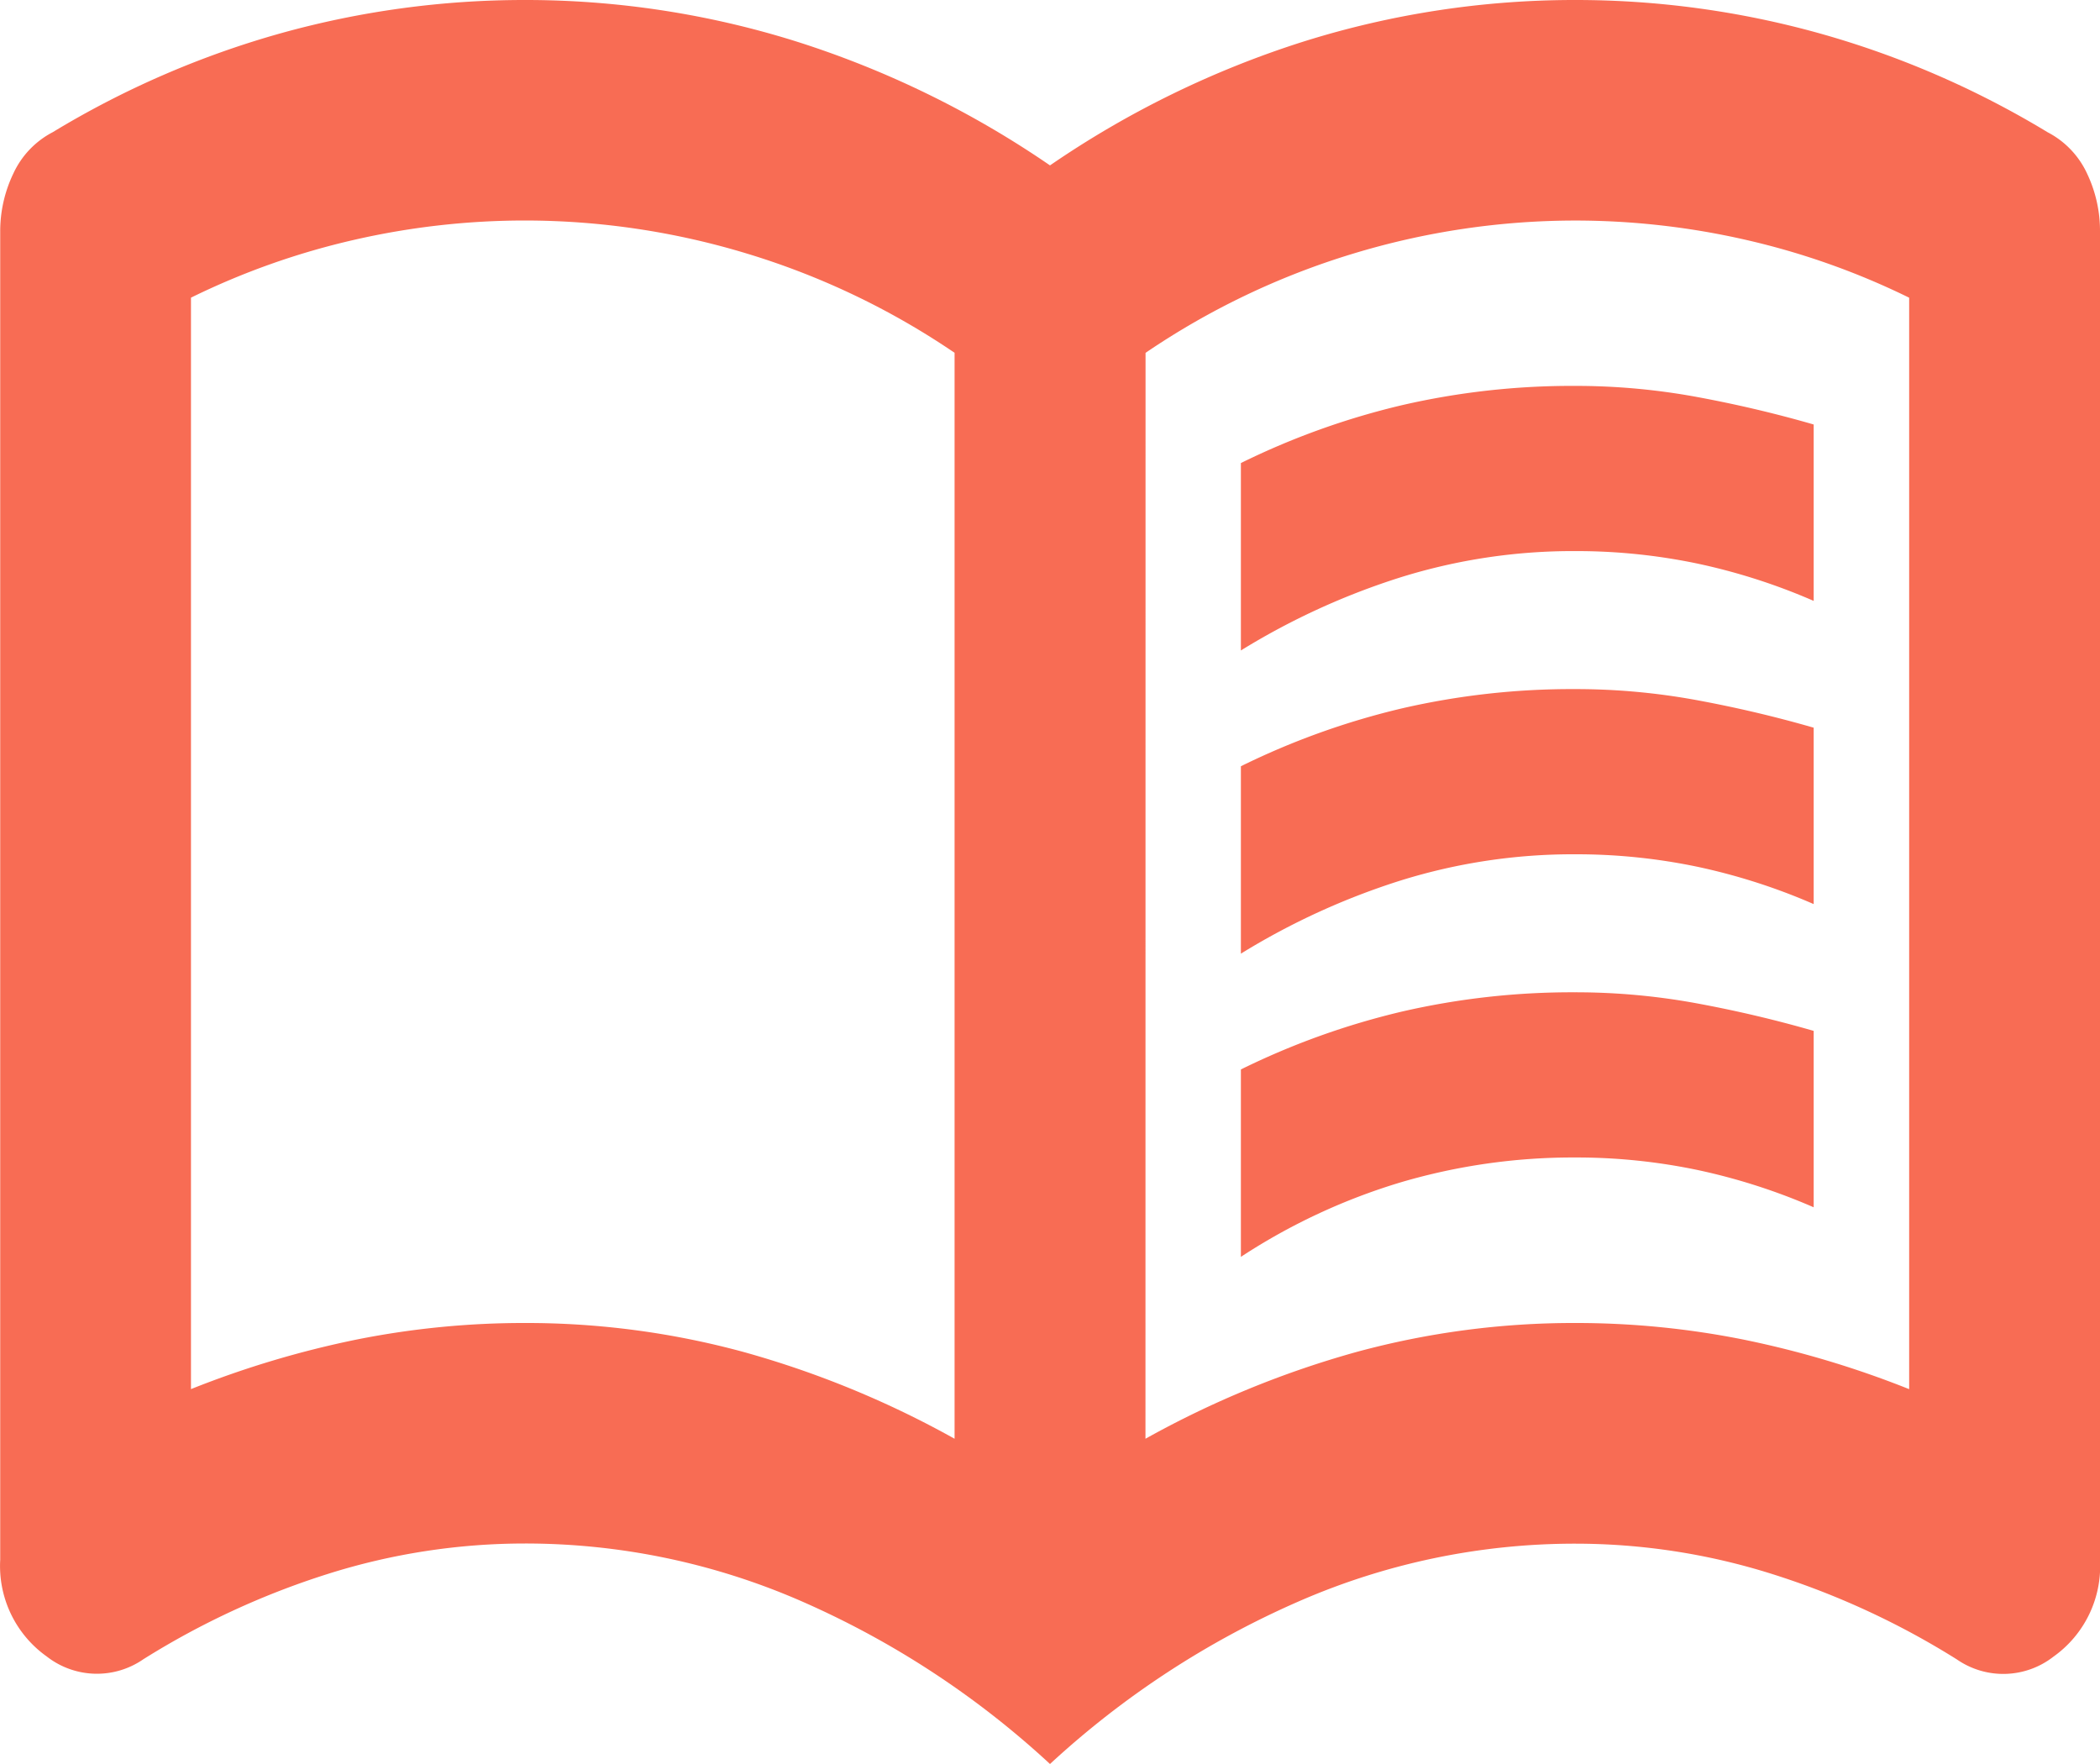 <?xml version="1.0" encoding="UTF-8"?>
<svg xmlns="http://www.w3.org/2000/svg" width="50" height="42" viewBox="0 0 50 42">
  <path id="benifit-icon6" d="M69.545-784.513v-4.462a18.063,18.063,0,0,1,3.835-1.378,18,18,0,0,1,4.119-.459,15.919,15.919,0,0,1,2.9.263q1.42.262,2.784.656v4.2a14.487,14.487,0,0,0-2.756-.886,14.069,14.069,0,0,0-2.926-.3,13.783,13.783,0,0,0-4.148.623A16.958,16.958,0,0,0,69.545-784.513Zm0,14.438v-4.462a18.063,18.063,0,0,1,3.835-1.378,18,18,0,0,1,4.119-.459,15.919,15.919,0,0,1,2.9.263q1.42.262,2.784.656v4.2a14.487,14.487,0,0,0-2.756-.886,14.069,14.069,0,0,0-2.926-.3,14.492,14.492,0,0,0-4.148.591A14.588,14.588,0,0,0,69.545-770.075Zm0-7.219v-4.462a18.063,18.063,0,0,1,3.835-1.378,18,18,0,0,1,4.119-.459,15.919,15.919,0,0,1,2.9.263q1.42.262,2.784.656v4.2a14.487,14.487,0,0,0-2.756-.886,14.069,14.069,0,0,0-2.926-.3,13.783,13.783,0,0,0-4.148.623A16.958,16.958,0,0,0,69.545-777.294ZM52.5-768.5a19.682,19.682,0,0,1,5.2.689,22.872,22.872,0,0,1,5.028,2.067V-791.6a18.119,18.119,0,0,0-4.943-2.362,18.224,18.224,0,0,0-5.284-.788,18.241,18.241,0,0,0-4.062.459,17.8,17.8,0,0,0-3.892,1.378v25.987a23.053,23.053,0,0,1,3.949-1.181A20.294,20.294,0,0,1,52.5-768.5Zm14.773,2.756a22.872,22.872,0,0,1,5.028-2.067,19.682,19.682,0,0,1,5.2-.689,20.294,20.294,0,0,1,4.006.394,23.053,23.053,0,0,1,3.949,1.181v-25.987a17.8,17.8,0,0,0-3.892-1.378,18.241,18.241,0,0,0-4.062-.459,18.224,18.224,0,0,0-5.284.788,18.119,18.119,0,0,0-4.943,2.362ZM65-758a21.25,21.25,0,0,0-5.909-3.872A16.42,16.42,0,0,0,52.5-763.25a15.574,15.574,0,0,0-4.687.722,19.068,19.068,0,0,0-4.4,2.034,1.942,1.942,0,0,1-2.3-.066,2.641,2.641,0,0,1-1.108-2.3v-31.631a3.167,3.167,0,0,1,.313-1.378,2.1,2.1,0,0,1,.938-.984,21.83,21.83,0,0,1,5.455-2.362A21.6,21.6,0,0,1,52.5-800a21.52,21.52,0,0,1,6.449.984A22.861,22.861,0,0,1,65-796.062a22.861,22.861,0,0,1,6.051-2.953A21.52,21.52,0,0,1,77.5-800a21.6,21.6,0,0,1,5.8.788,21.83,21.83,0,0,1,5.455,2.362,2.1,2.1,0,0,1,.938.984A3.167,3.167,0,0,1,90-794.487v31.631a2.641,2.641,0,0,1-1.108,2.3,1.942,1.942,0,0,1-2.3.066,19.068,19.068,0,0,0-4.4-2.034,15.574,15.574,0,0,0-4.687-.722,16.42,16.42,0,0,0-6.591,1.378A21.25,21.25,0,0,0,65-758ZM53.636-779.919Z" transform="translate(-40 800)" fill="#f86c54"></path>
</svg>

